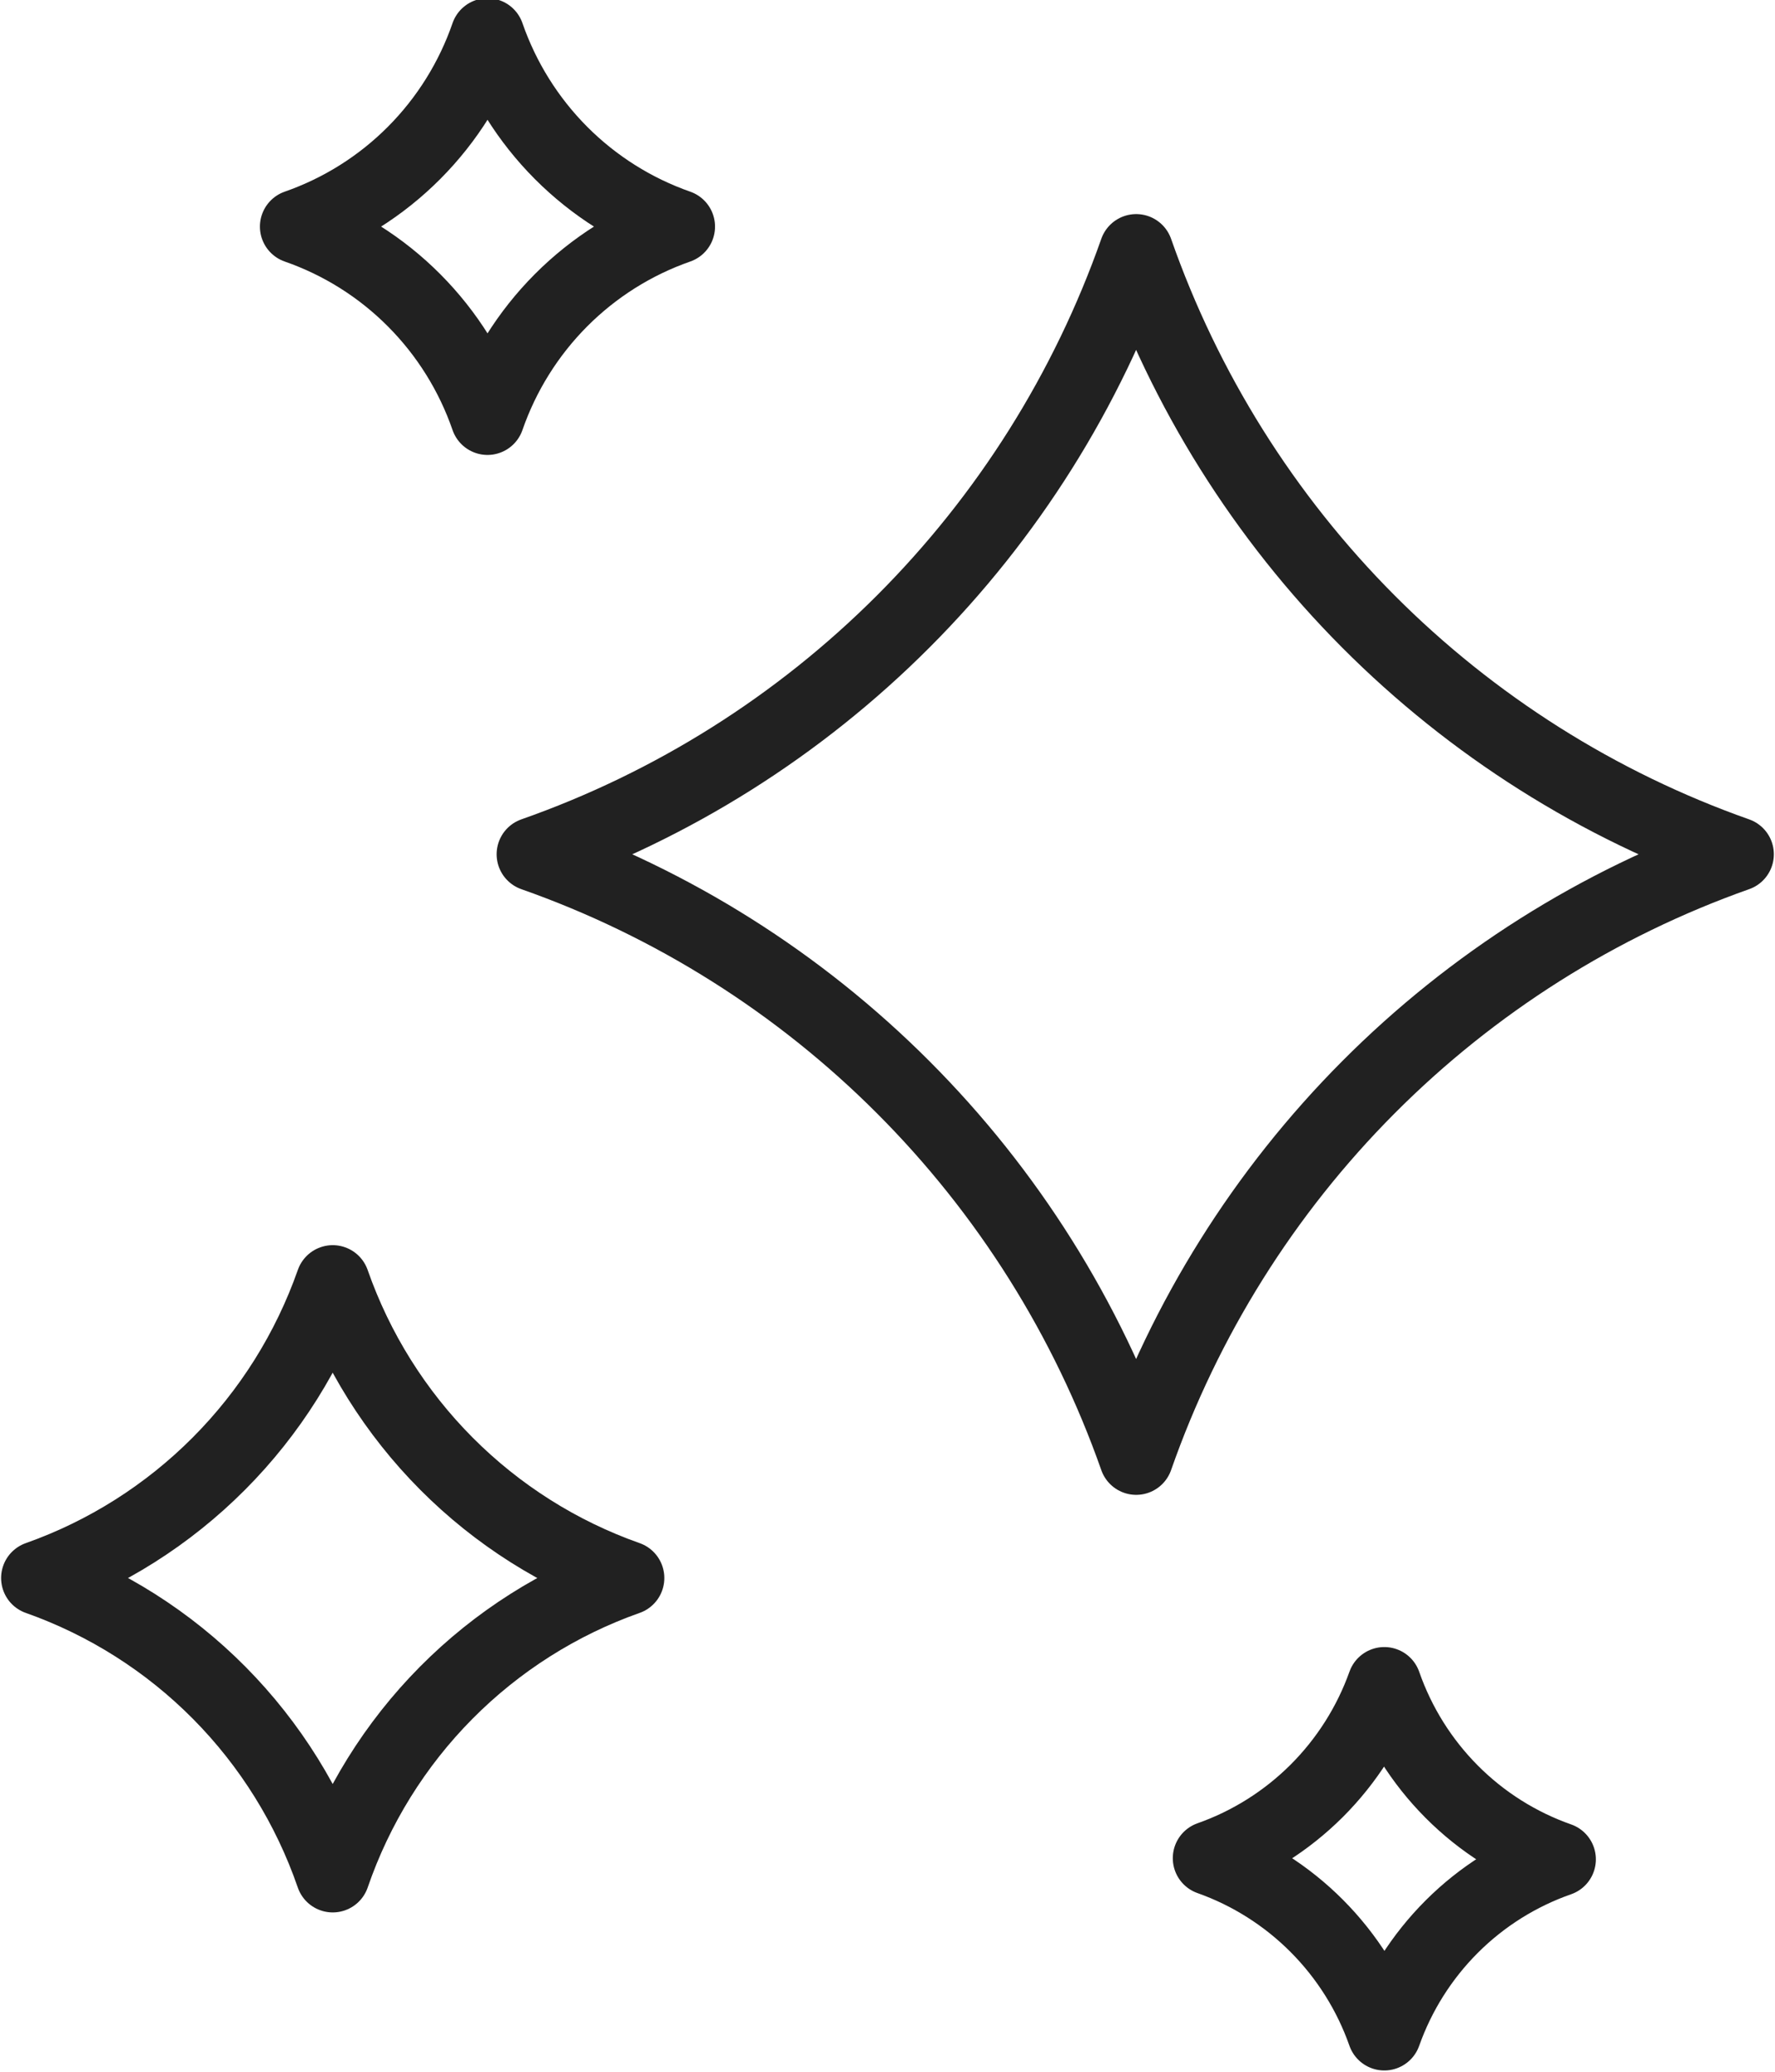 <svg xmlns="http://www.w3.org/2000/svg" fill="none" viewBox="0 0 48 56" height="56" width="48">
<g clip-path="url(#clip0_359_859)">
<path stroke-linejoin="round" stroke-linecap="round" stroke-width="2" stroke="#212121" d="M30.725 39.406C29.399 35.636 27.246 32.212 24.425 29.389C21.605 26.565 18.189 24.413 14.43 23.091C18.189 21.772 21.605 19.621 24.425 16.799C27.246 13.977 29.399 10.556 30.725 6.787C32.044 10.552 34.188 13.972 36.999 16.794C39.811 19.616 43.218 21.768 46.969 23.091C43.218 24.417 39.811 26.571 36.999 29.395C34.188 32.218 32.044 35.64 30.725 39.406Z"></path>
<path stroke-linejoin="round" stroke-linecap="round" stroke-width="2" stroke="#212121" d="M13.183 11.297C12.769 10.1 12.091 9.013 11.198 8.117C10.306 7.221 9.222 6.54 8.029 6.125C9.222 5.709 10.306 5.028 11.198 4.132C12.091 3.236 12.769 2.149 13.183 0.952C13.598 2.148 14.277 3.235 15.169 4.131C16.062 5.027 17.144 5.708 18.336 6.125C17.144 6.541 16.062 7.222 15.169 8.118C14.277 9.014 13.598 10.101 13.183 11.297Z"></path>
<path stroke-linejoin="round" stroke-linecap="round" stroke-width="2" stroke="#212121" d="M8.998 50.693C8.358 48.838 7.309 47.151 5.93 45.759C4.55 44.367 2.875 43.306 1.03 42.654C2.869 42.004 4.539 40.947 5.918 39.563C7.297 38.18 8.349 36.503 8.998 34.657C9.644 36.504 10.696 38.182 12.075 39.566C13.454 40.95 15.125 42.006 16.965 42.654C15.119 43.305 13.444 44.366 12.064 45.758C10.684 47.15 9.636 48.837 8.998 50.693Z"></path>
<path stroke-linejoin="round" stroke-linecap="round" stroke-width="2" stroke="#212121" d="M37.435 54.965C37.051 53.872 36.427 52.879 35.61 52.059C34.793 51.239 33.804 50.613 32.715 50.227C33.801 49.844 34.788 49.223 35.605 48.409C36.421 47.594 37.047 46.608 37.435 45.52C37.817 46.615 38.44 47.61 39.257 48.43C40.074 49.251 41.065 49.875 42.156 50.258C41.068 50.638 40.079 51.258 39.262 52.073C38.445 52.888 37.821 53.876 37.435 54.965Z"></path>
</g>
<defs>
<clipPath id="clip0_359_859">
<rect fill="white" height="56" width="48"></rect>
</clipPath>
</defs>
</svg>
